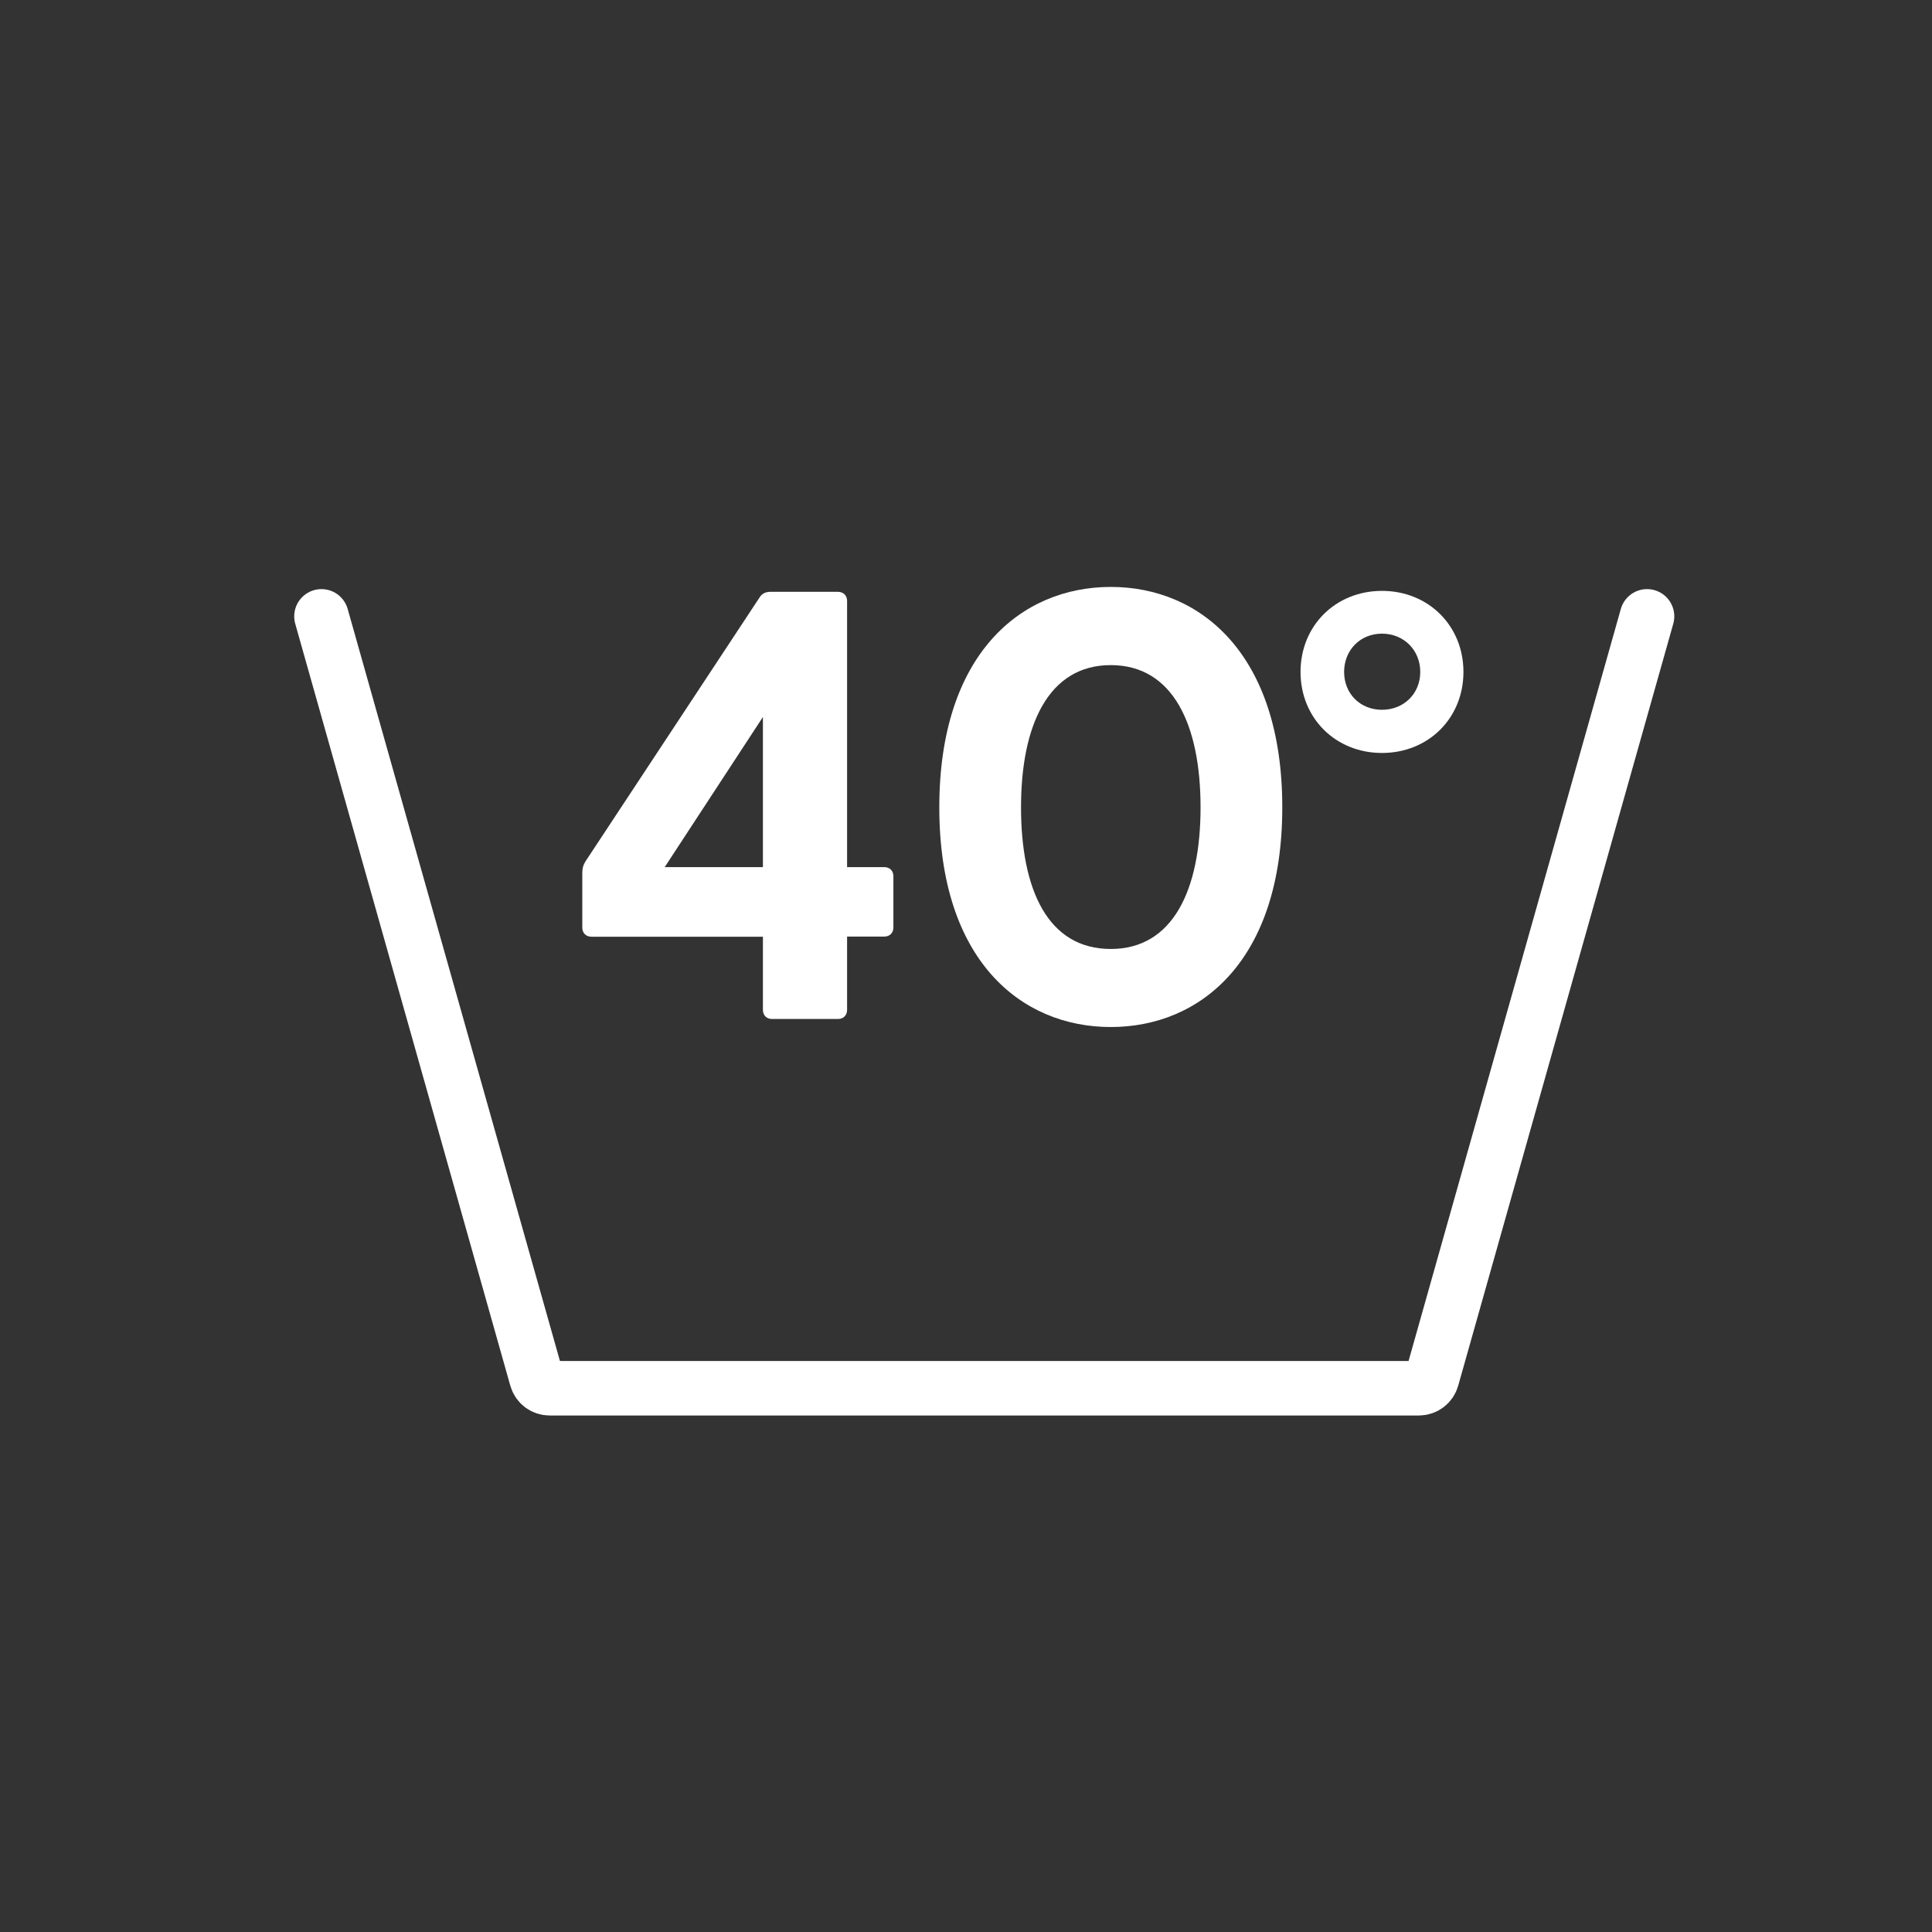 <?xml version="1.0" encoding="UTF-8"?>
<svg id="Layer_1" data-name="Layer 1" xmlns="http://www.w3.org/2000/svg" viewBox="0 0 141.84 141.84">
  <rect x="0" y="0" width="141.84" height="141.84" fill="#333333" stroke="none"/>
  <path d="M120.92,45.25l-15.79,55.94c-.12.43-.51.73-.96.73h-63.82c-.45,0-.84-.3-.96-.73l-15.79-55.94" fill="none" stroke="#fff" stroke-linecap="round" stroke-miterlimit="10" stroke-width="4"/>
  <g>
    <path d="M56.01,74.15v-5.38h-12.59c-.4,0-.67-.27-.67-.67v-3.99c0-.31.04-.54.22-.85l12.77-19.36c.18-.31.45-.45.81-.45h4.97c.4,0,.67.27.67.67v19.54h2.73c.4,0,.67.27.67.67v3.76c0,.4-.27.67-.67.67h-2.73v5.38c0,.4-.27.67-.67.67h-4.84c-.4,0-.67-.27-.67-.67ZM56.01,63.66v-11.02l-7.21,11.02h7.21Z" fill="#fff"/>
    <path d="M68.96,59.27c0-11.25,6-16.18,12.59-16.18s12.59,4.93,12.59,16.18-6.01,16.13-12.59,16.13-12.59-4.88-12.59-16.13ZM81.55,69.67c4.57,0,6.59-4.35,6.59-10.4s-2.02-10.44-6.59-10.44-6.59,4.39-6.59,10.44,1.97,10.4,6.59,10.4Z" fill="#fff"/>
    <path d="M95.48,49.33c0-3.4,2.58-5.95,5.98-5.95s5.98,2.55,5.98,5.95-2.58,5.95-5.98,5.95-5.98-2.55-5.98-5.95ZM101.46,52.11c1.6,0,2.81-1.18,2.81-2.78s-1.21-2.81-2.81-2.81-2.78,1.21-2.78,2.81,1.18,2.78,2.78,2.78Z" fill="#fff"/>
  </g>
</svg>